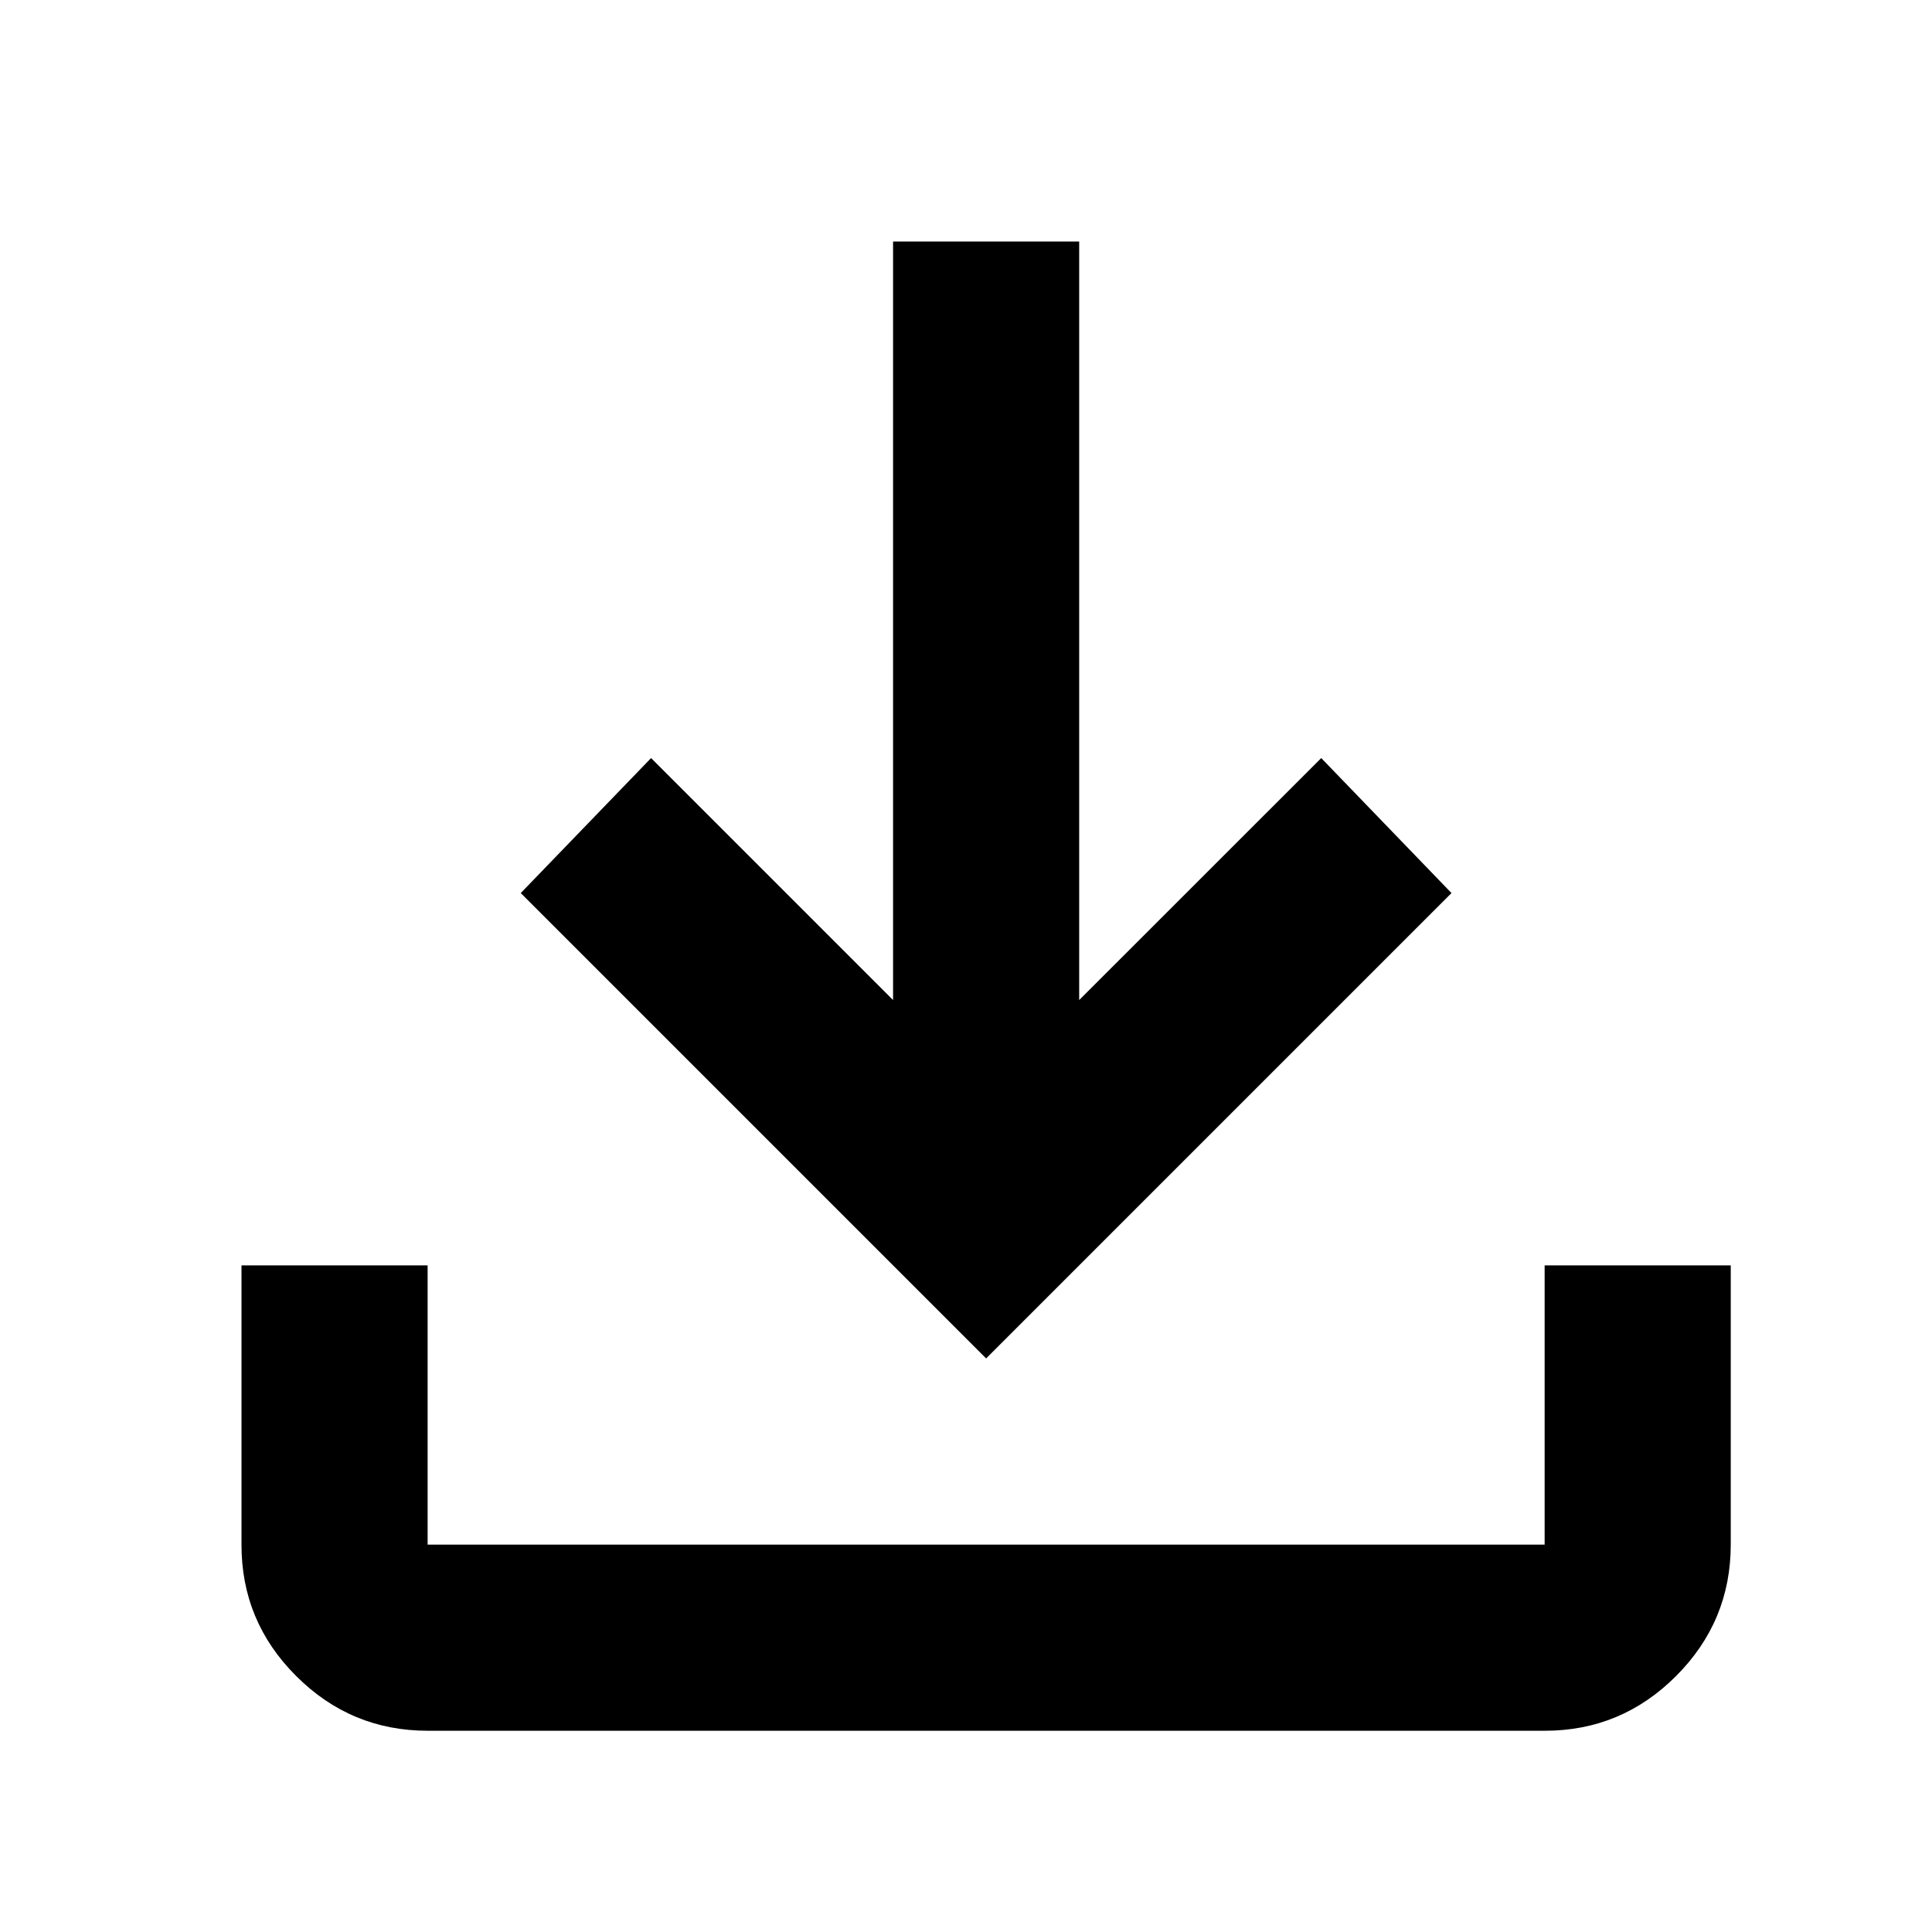 <svg width="100%" height="100%" viewBox="0 0 24 24" fill="none" xmlns="http://www.w3.org/2000/svg">
    <path d="M5.312 21.5C4.677 21.5 4.132 21.273 3.679 20.82C3.225 20.367 2.999 19.823 3 19.188V15.719H5.312V19.188H19.188V15.719H21.5V19.188C21.5 19.823 21.273 20.368 20.82 20.821C20.367 21.274 19.823 21.501 19.188 21.5H5.312ZM12.25 16.875L6.469 11.094L8.088 9.417L11.094 12.423V3H13.406V12.423L16.413 9.417L18.031 11.094L12.25 16.875Z" fill="currentColor"/>
</svg>